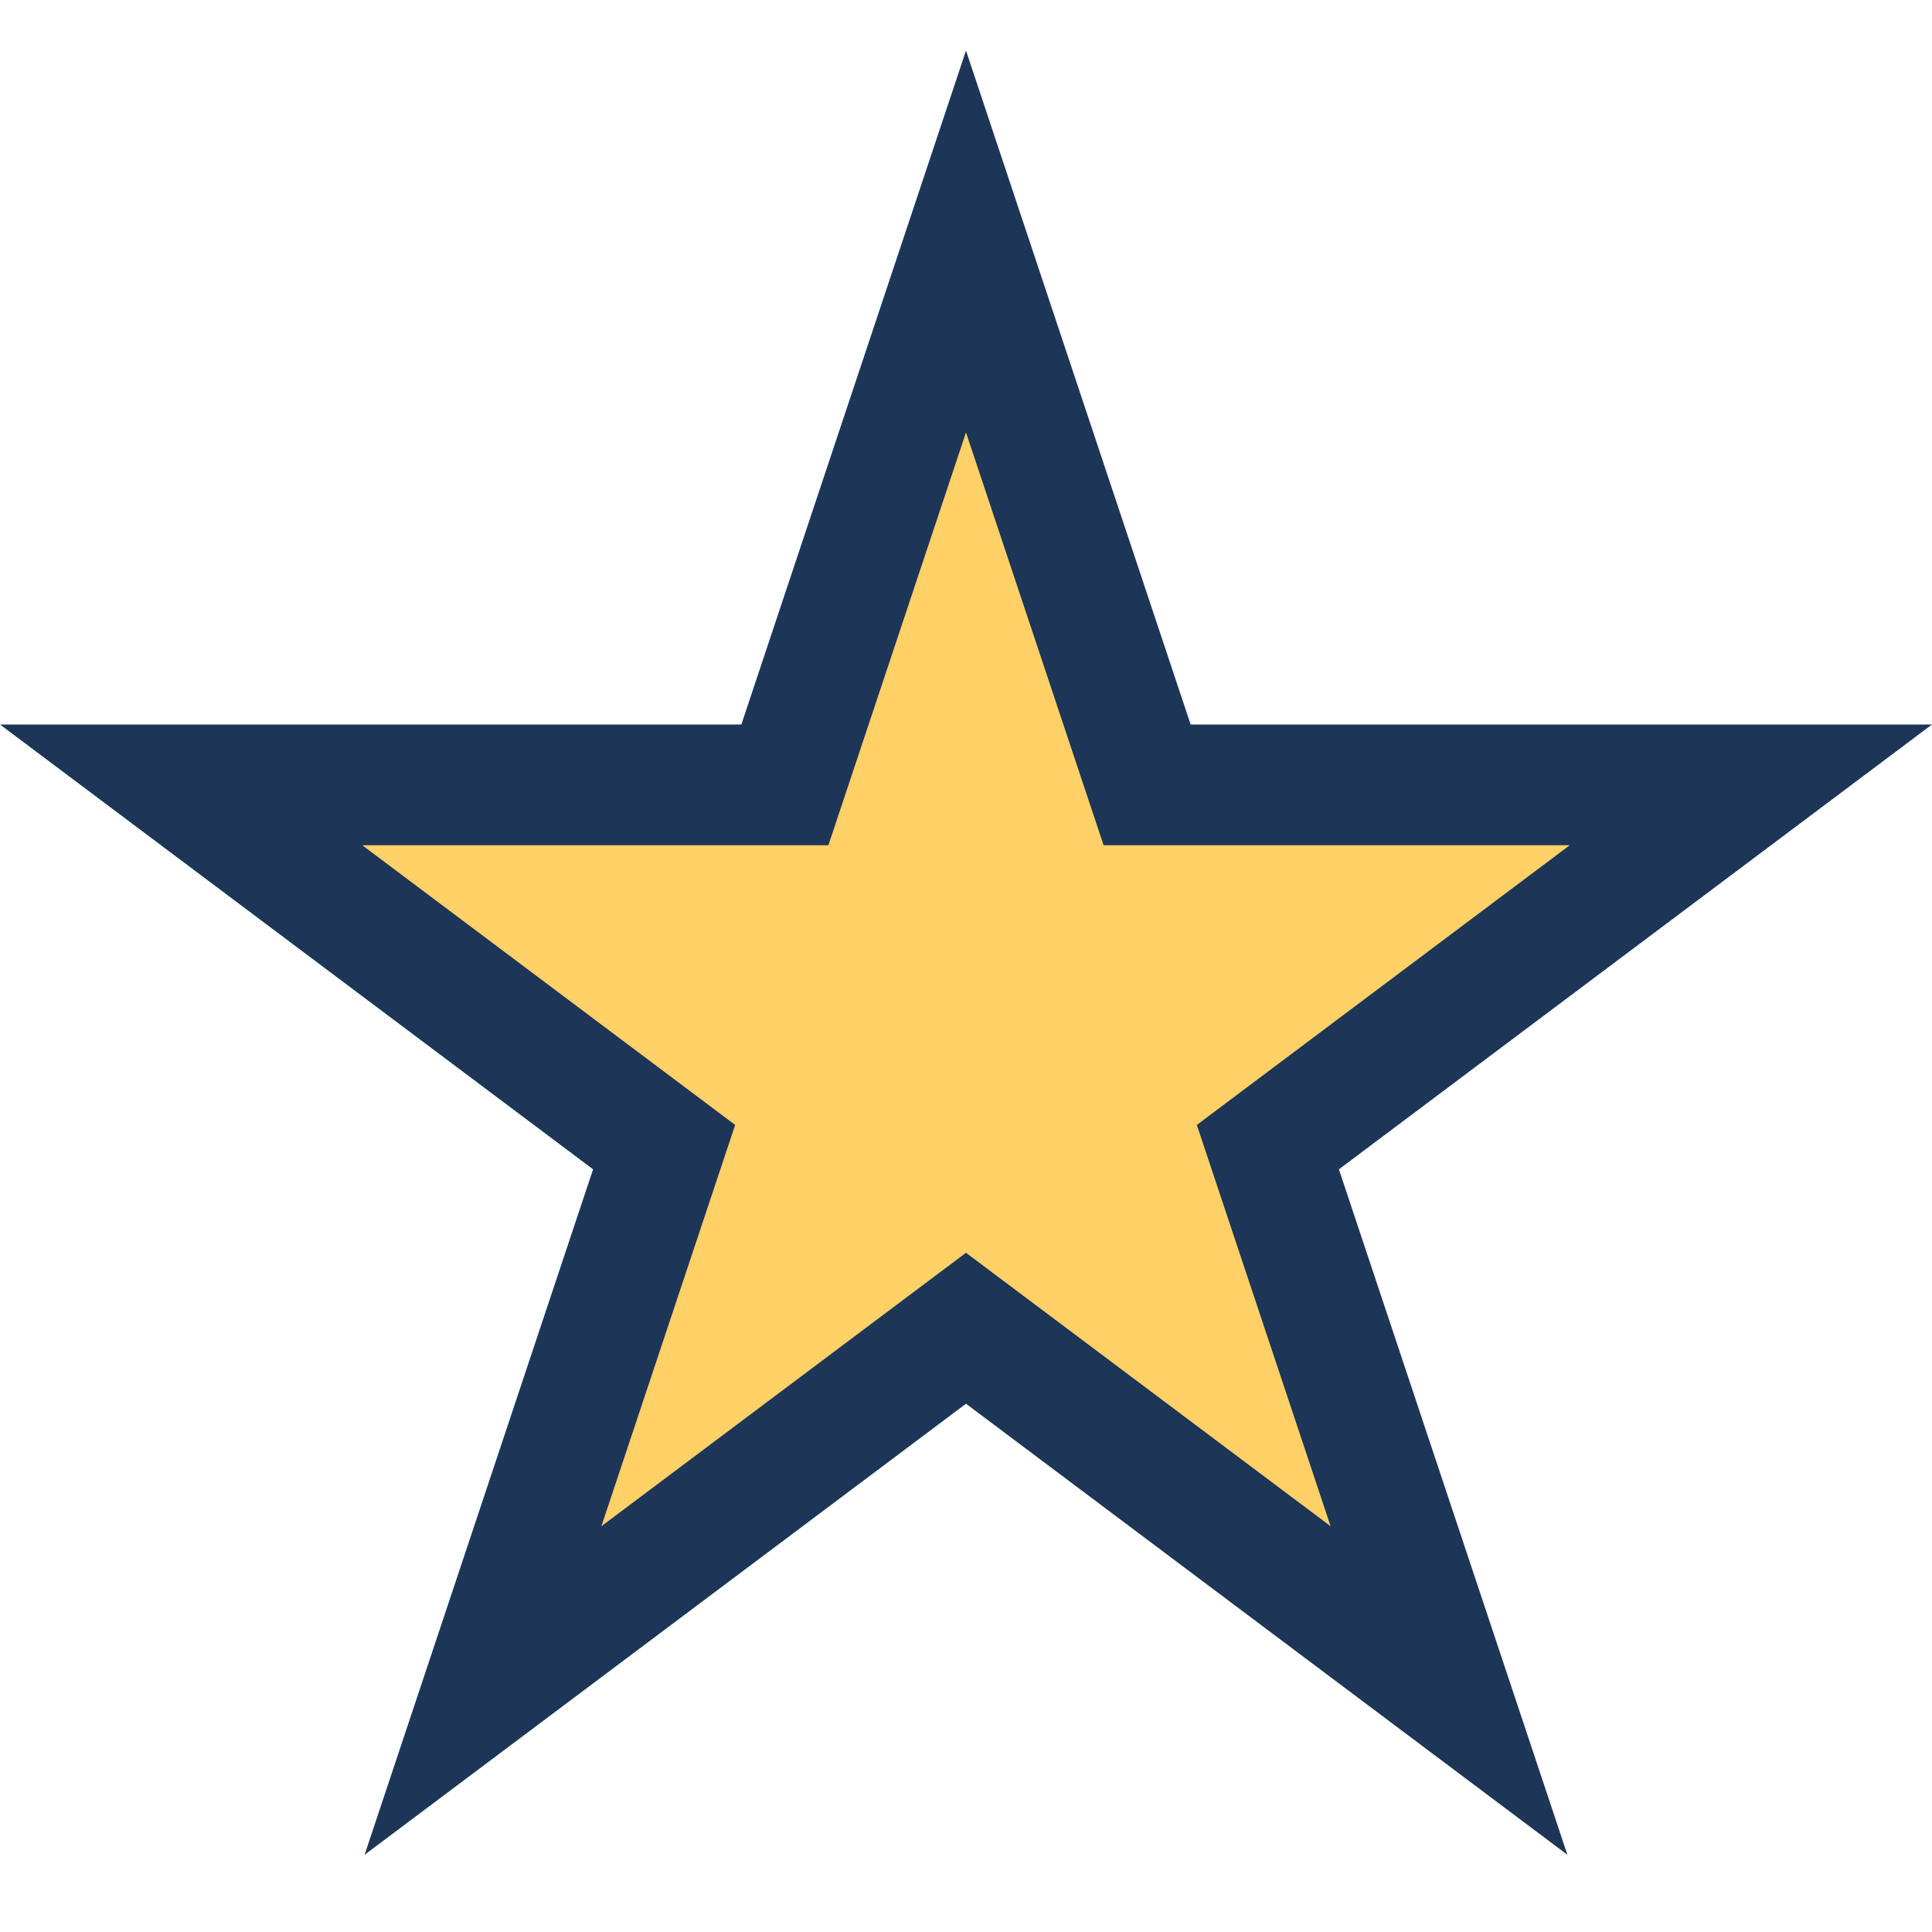 <?xml version="1.0" encoding="UTF-8"?>
<svg xmlns="http://www.w3.org/2000/svg" width="32" height="32" viewBox="0 0 32 32"><polygon points="16 4 19 13 29 13 21 19 24 28 16 22 8 28 11 19 3 13 13 13" fill="#FFD166" stroke="#1D3557" stroke-width="2"/></svg>